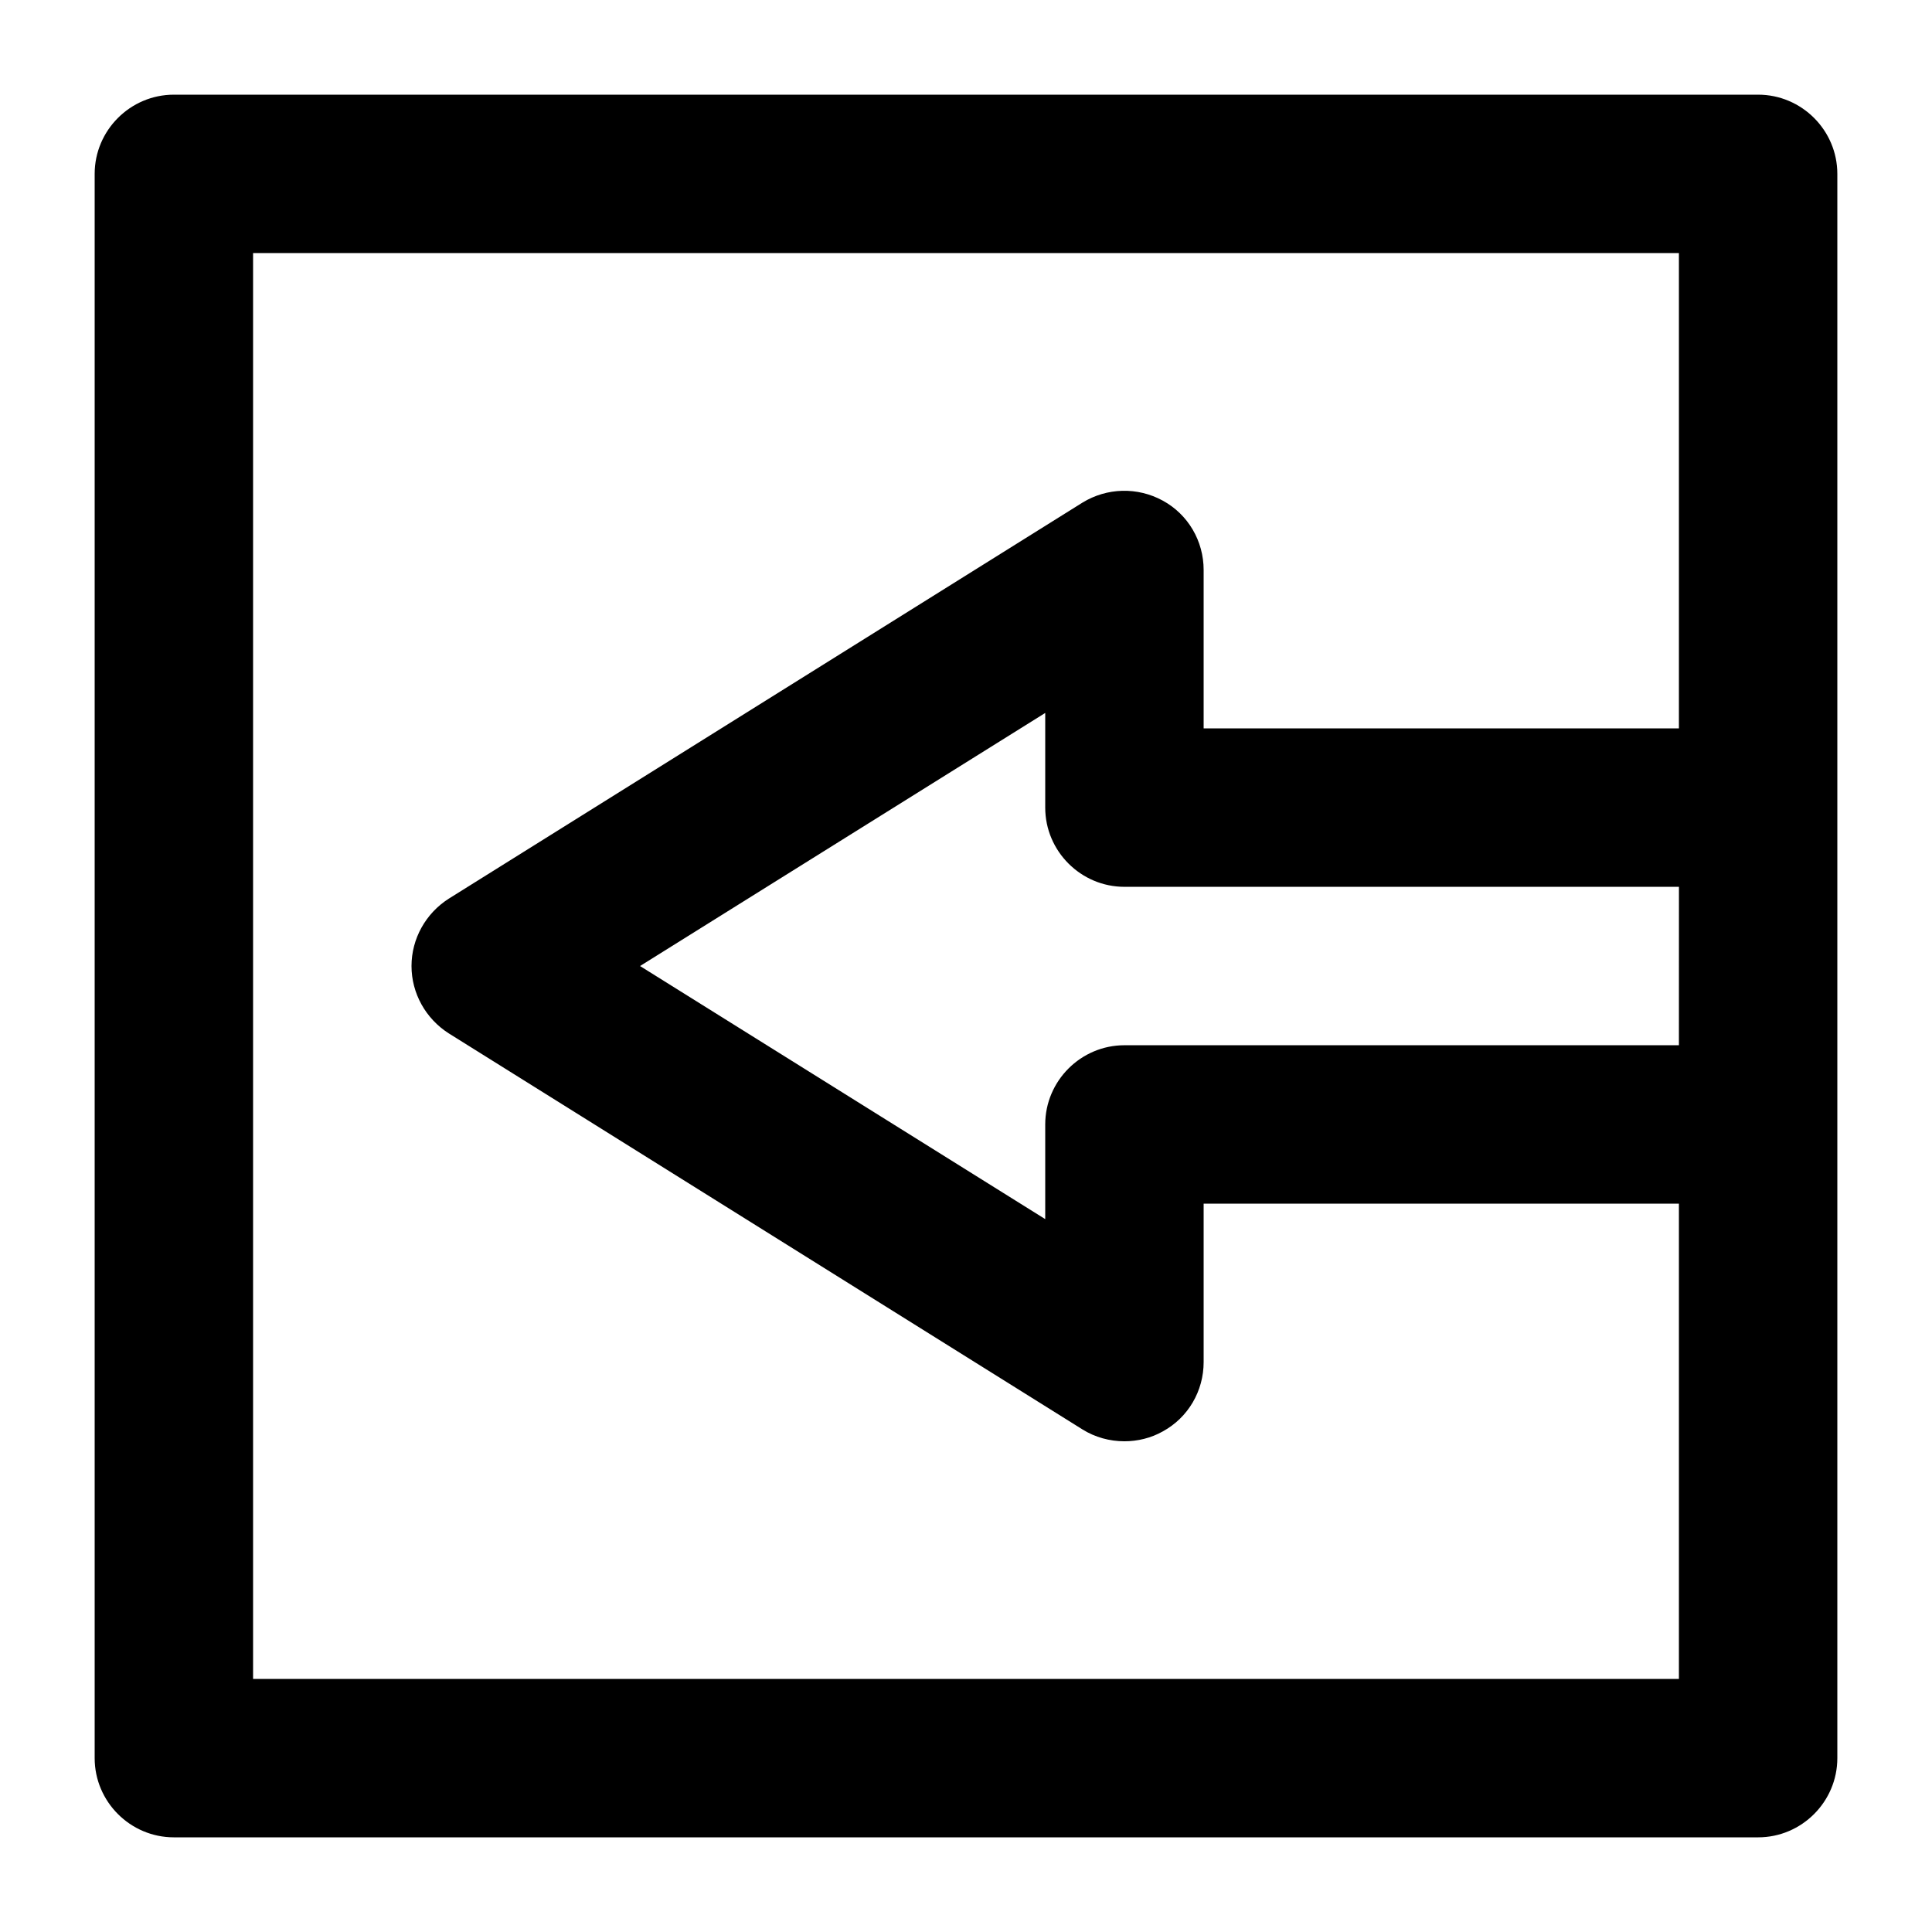 <?xml version="1.0" encoding="UTF-8"?>
<!-- Uploaded to: ICON Repo, www.svgrepo.com, Generator: ICON Repo Mixer Tools -->
<svg fill="#000000" width="800px" height="800px" version="1.1" viewBox="144 144 512 512" xmlns="http://www.w3.org/2000/svg">
 <path d="m609.92 169.09h-419.84c-11.547 0-20.992 9.445-20.992 20.992v419.84c0 11.547 9.445 20.992 20.992 20.992h419.84c11.547 0 20.992-9.445 20.992-20.992v-419.84c0-11.547-9.445-20.992-20.992-20.992zm-20.992 251.91h-146.94c-11.547 0-20.992 9.445-20.992 20.992v25.086l-107.38-67.07 107.38-67.07v25.086c0 11.547 9.445 20.992 20.992 20.992h146.95zm0-83.969h-125.95v-41.984c0-7.66-4.094-14.695-10.812-18.367s-14.801-3.465-21.309 0.523l-167.94 104.96c-6.086 3.883-9.863 10.602-9.863 17.844s3.777 13.961 9.867 17.844l167.94 104.96c3.356 2.098 7.238 3.144 11.125 3.144 3.465 0 7.031-0.84 10.18-2.625 6.719-3.672 10.812-10.703 10.812-18.367v-41.984h125.95v125.95h-377.86v-377.86h377.86z"/>
</svg>